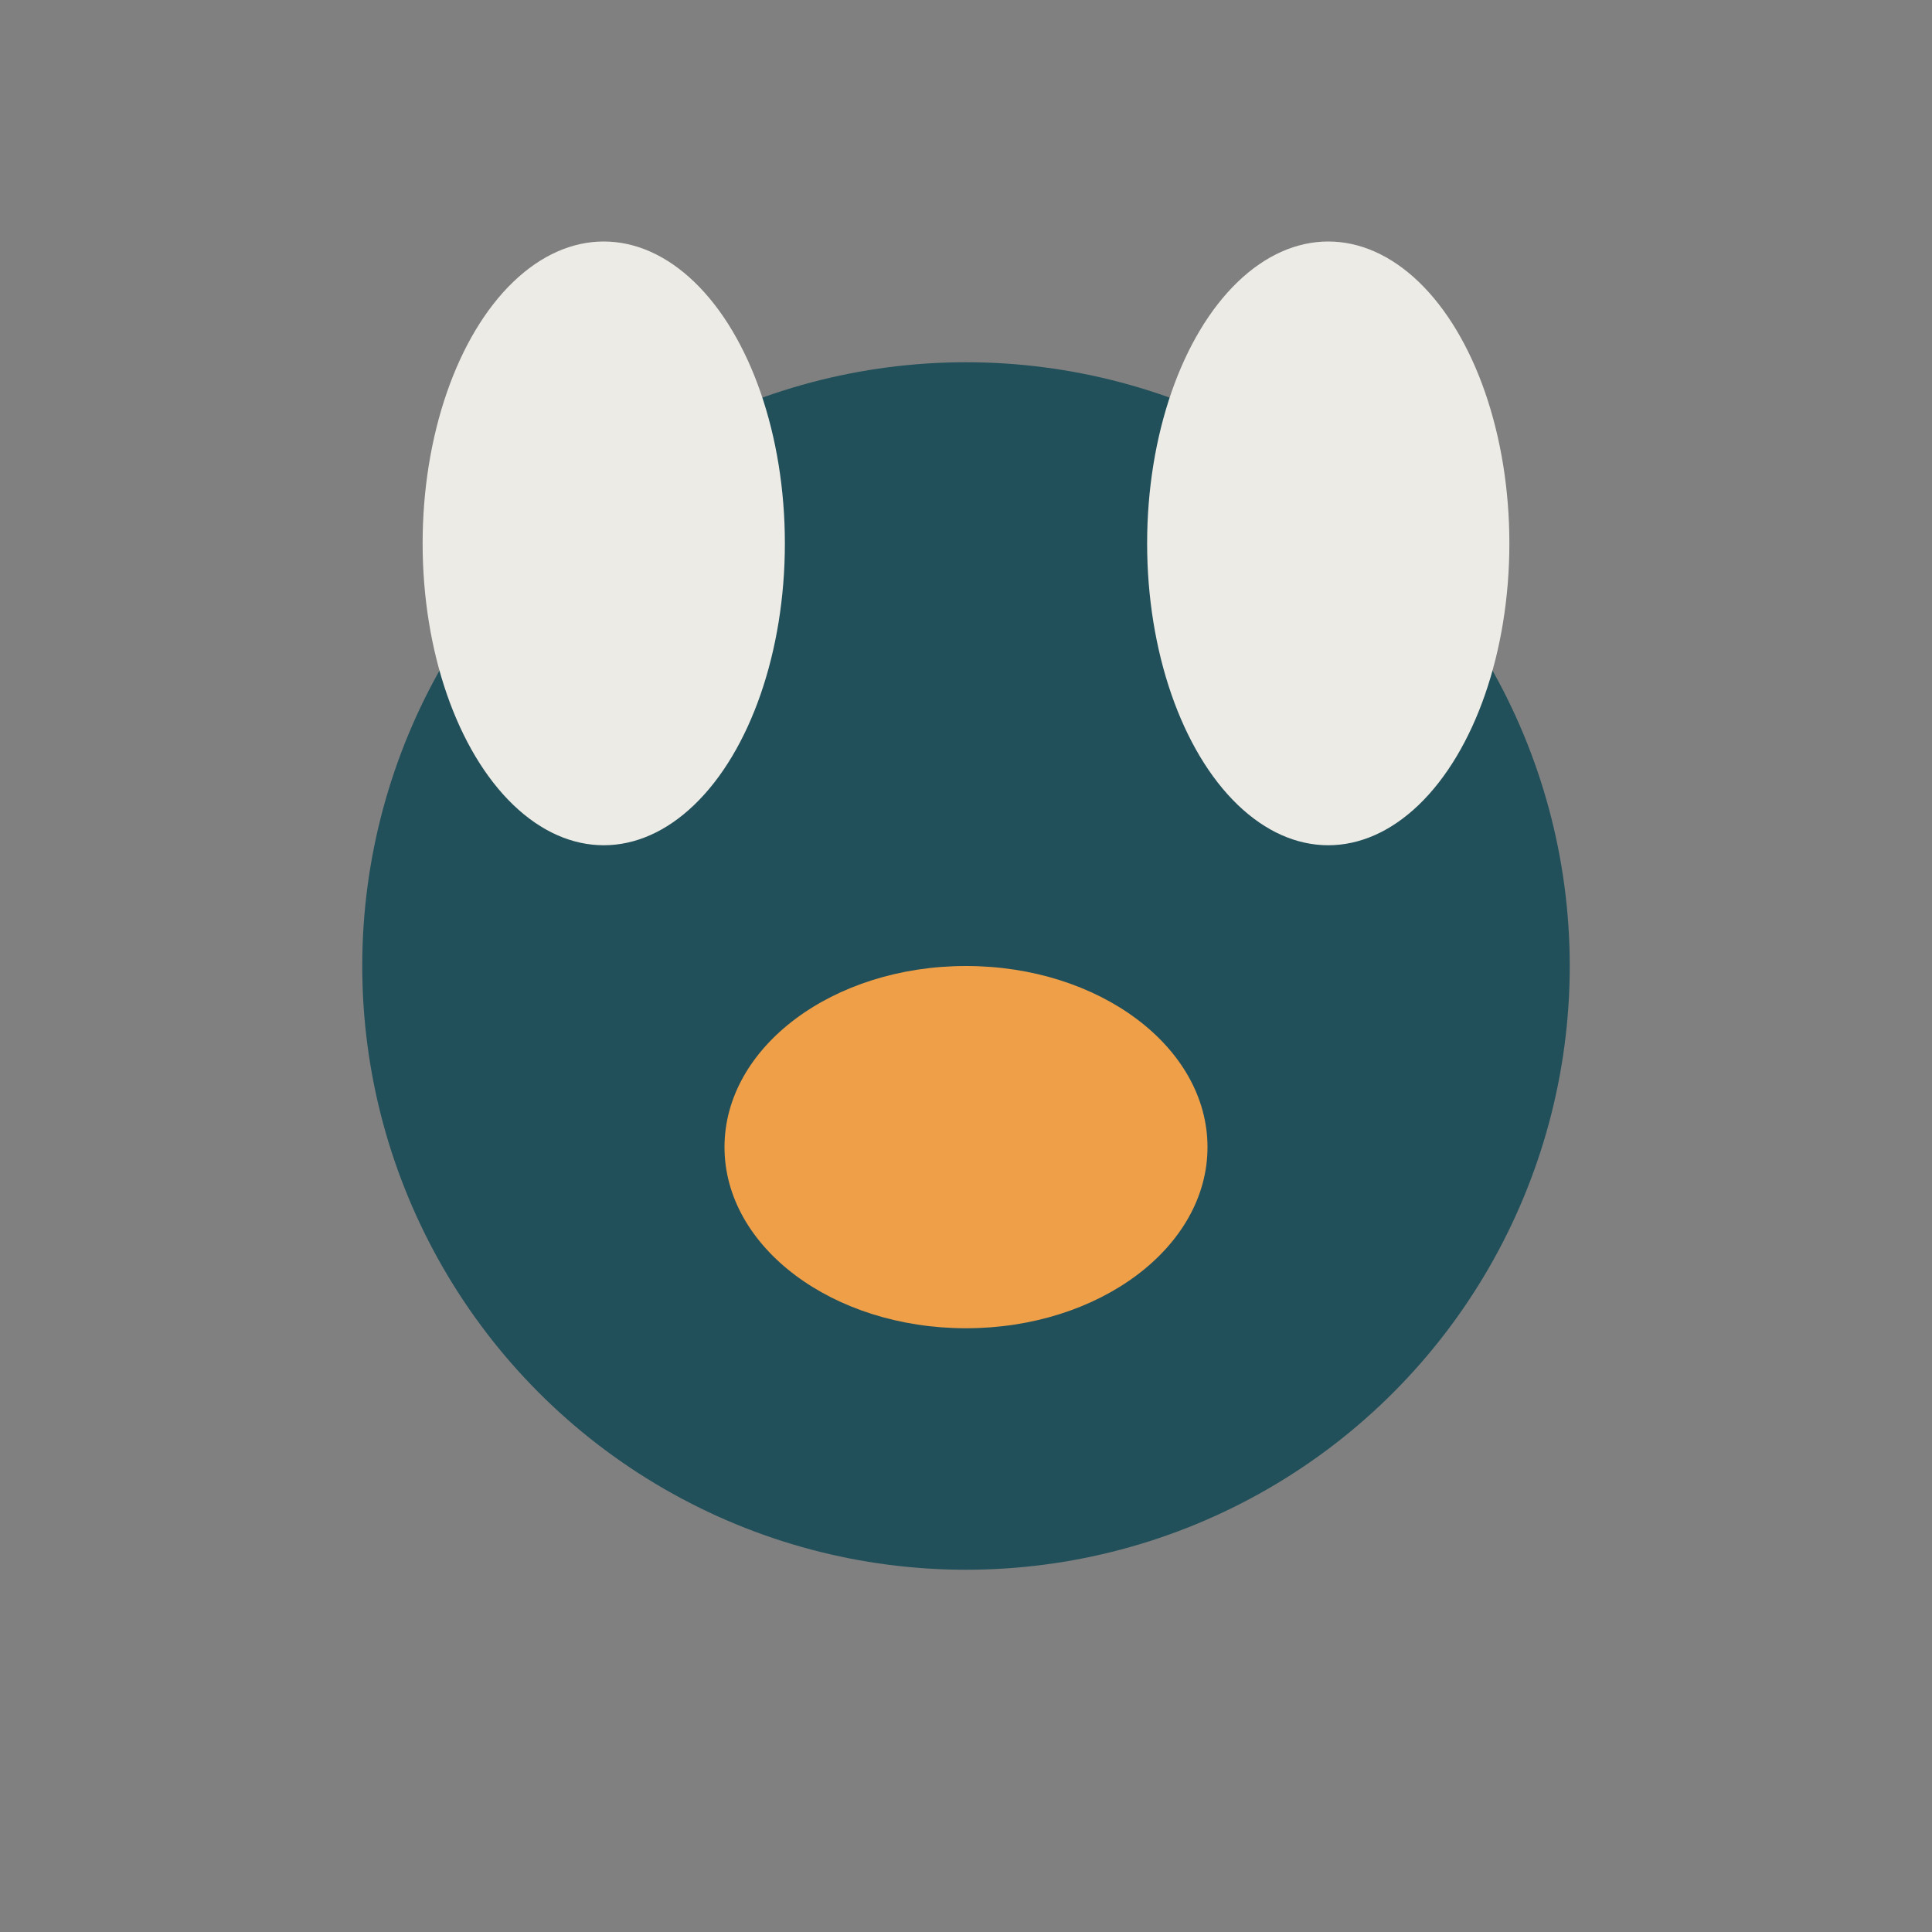 <?xml version="1.0" encoding="UTF-8"?>
<svg xmlns="http://www.w3.org/2000/svg" width="32" height="32" viewBox="0 0 32 32"><rect x="0" y="0" width="32" height="32" fill="#808080" stroke="none"/><circle cx="16" cy="16" r="10" fill="#21505A"/><ellipse cx="10" cy="9" rx="3" ry="5" fill="#EDEBE6"/><ellipse cx="22" cy="9" rx="3" ry="5" fill="#EDEBE6"/><ellipse cx="16" cy="19" rx="4" ry="3" fill="#EF9F48"/></svg>